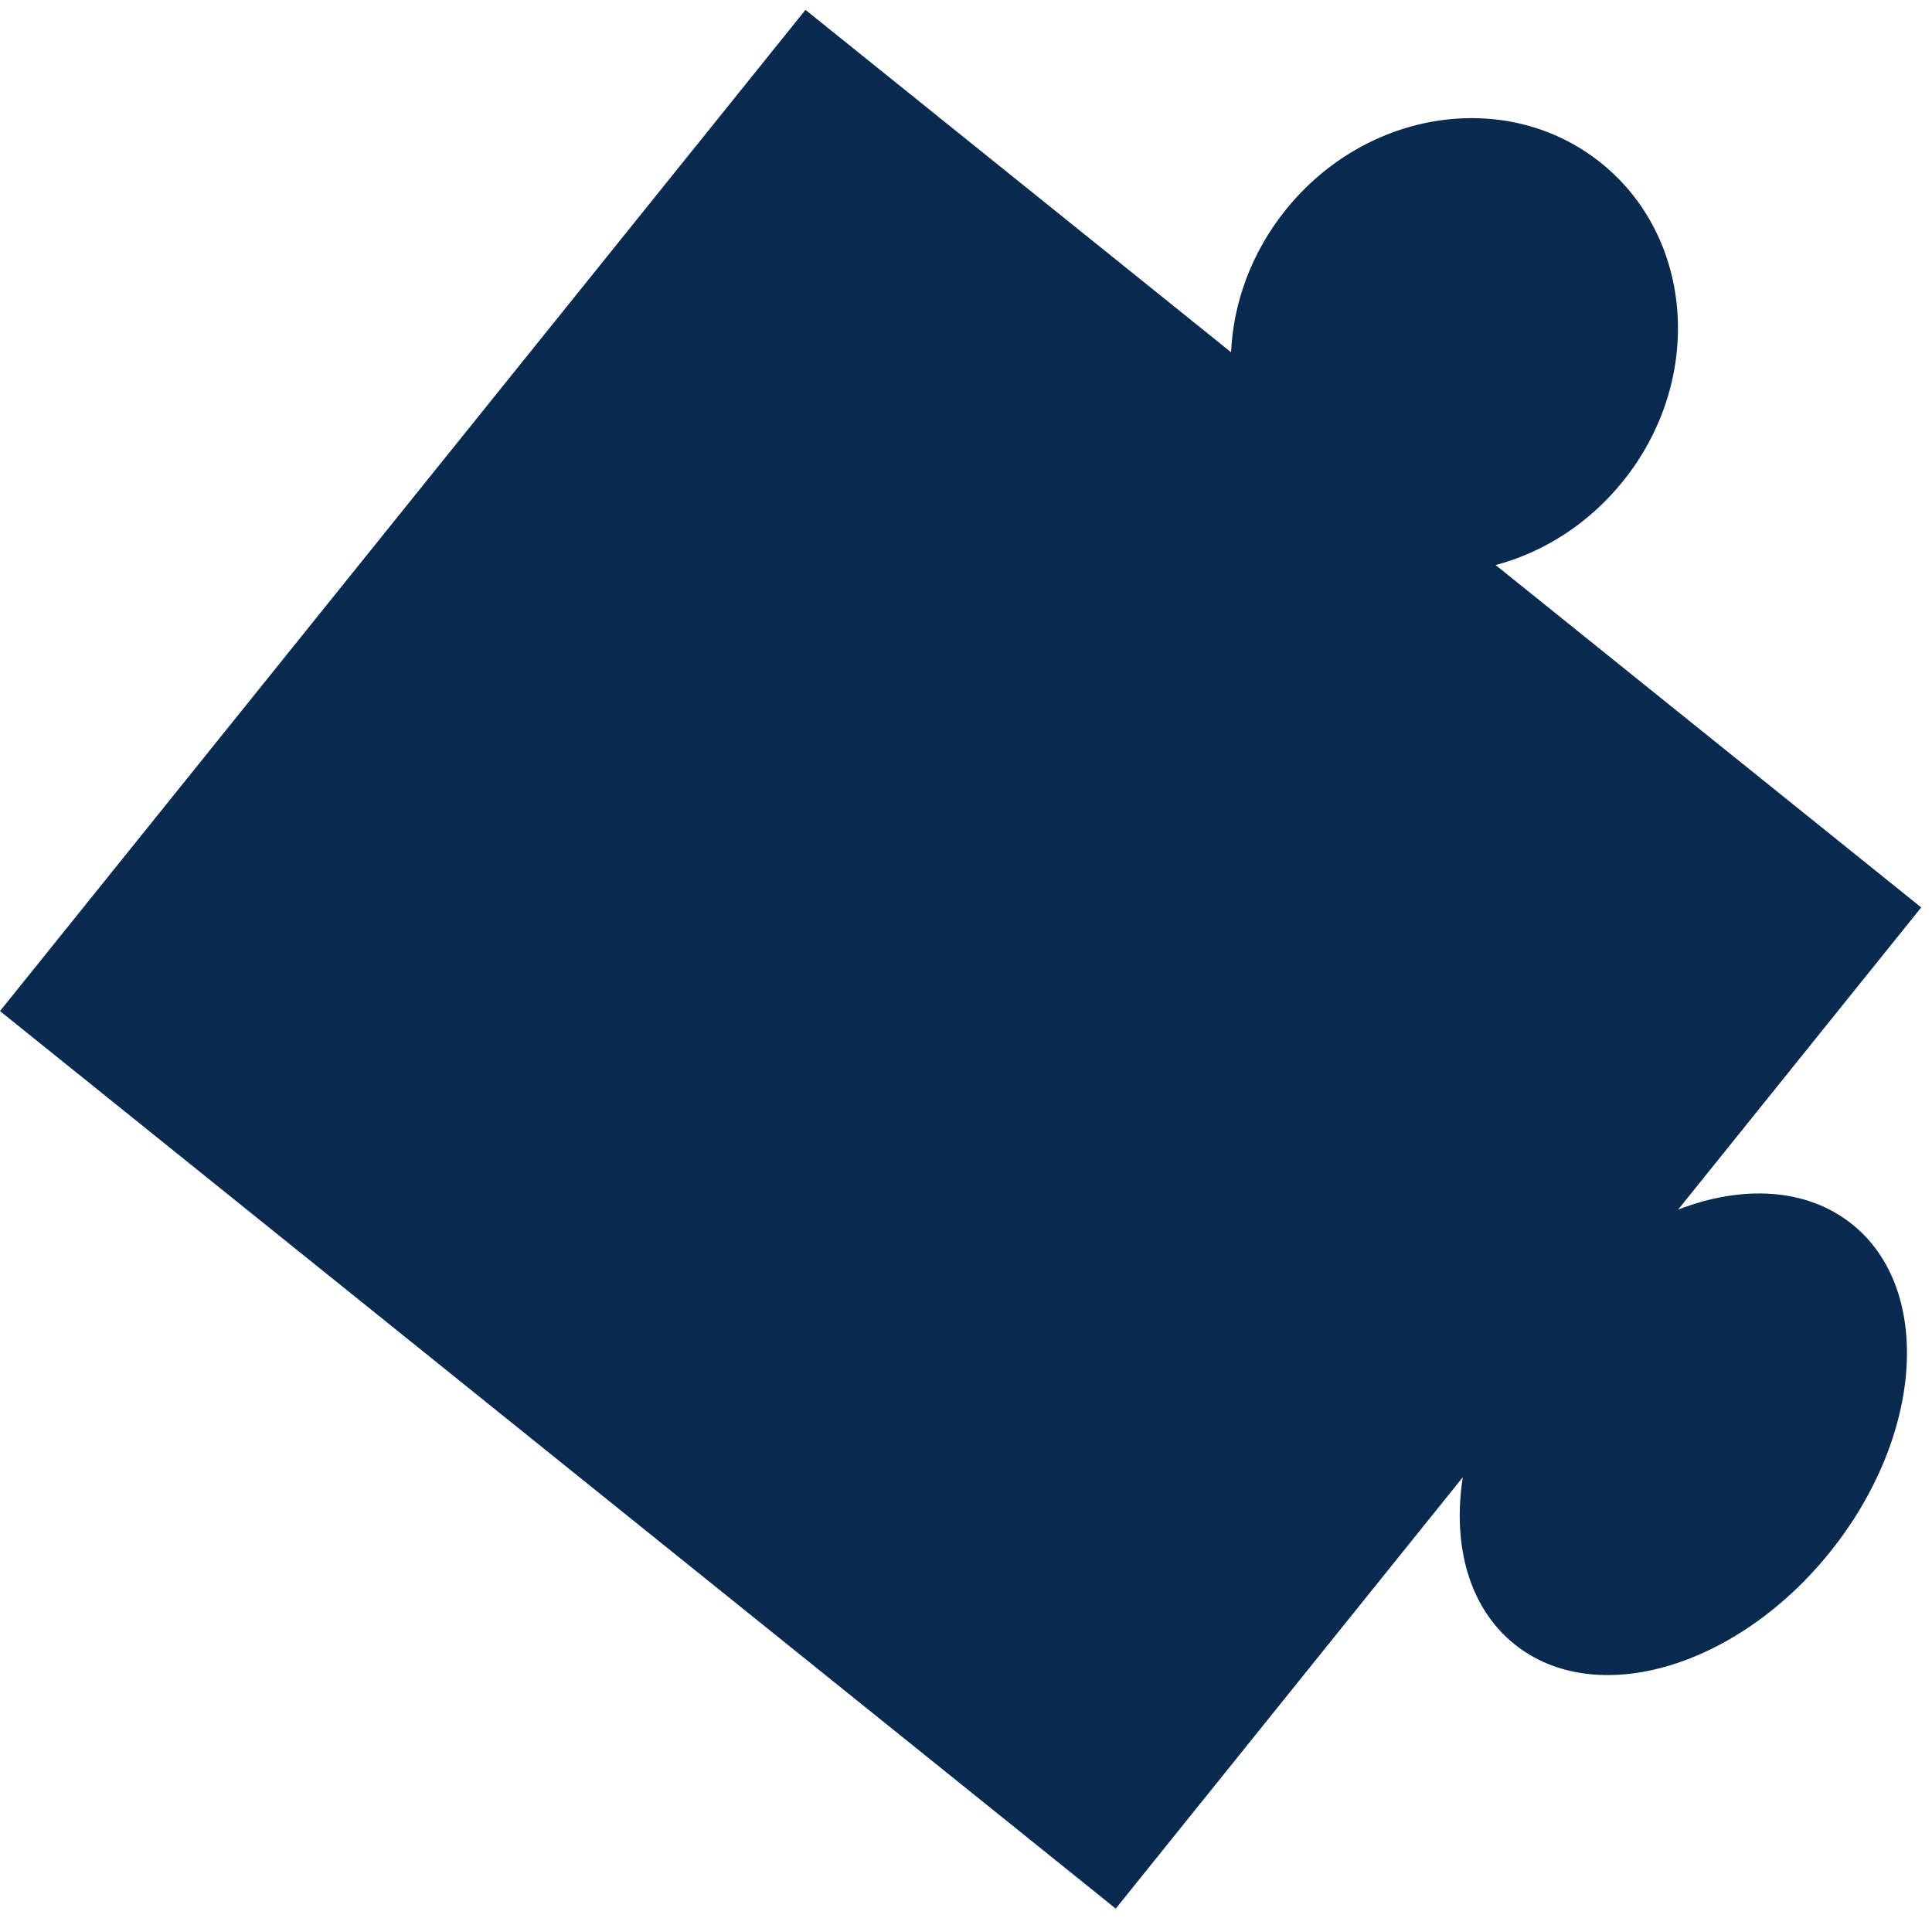 <?xml version="1.0" encoding="UTF-8"?> <svg xmlns="http://www.w3.org/2000/svg" width="142" height="141" viewBox="0 0 142 141" fill="none"><path fill-rule="evenodd" clip-rule="evenodd" d="M82.005 140.288L0 74.316L59.202 0.726L90.482 25.891C90.647 22.258 91.973 18.565 94.501 15.422C100.458 8.017 110.837 6.479 117.683 11.986C124.529 17.494 125.25 27.962 119.292 35.367C116.764 38.509 113.44 40.595 109.928 41.534L141.207 66.698L123.339 88.909C128.063 87.082 132.798 87.306 136.138 89.993C142.087 94.779 141.352 105.566 134.496 114.088C127.641 122.61 117.261 125.638 111.311 120.852C107.972 118.166 106.739 113.589 107.512 108.583L82.005 140.288Z" fill="#082A50"></path></svg> 